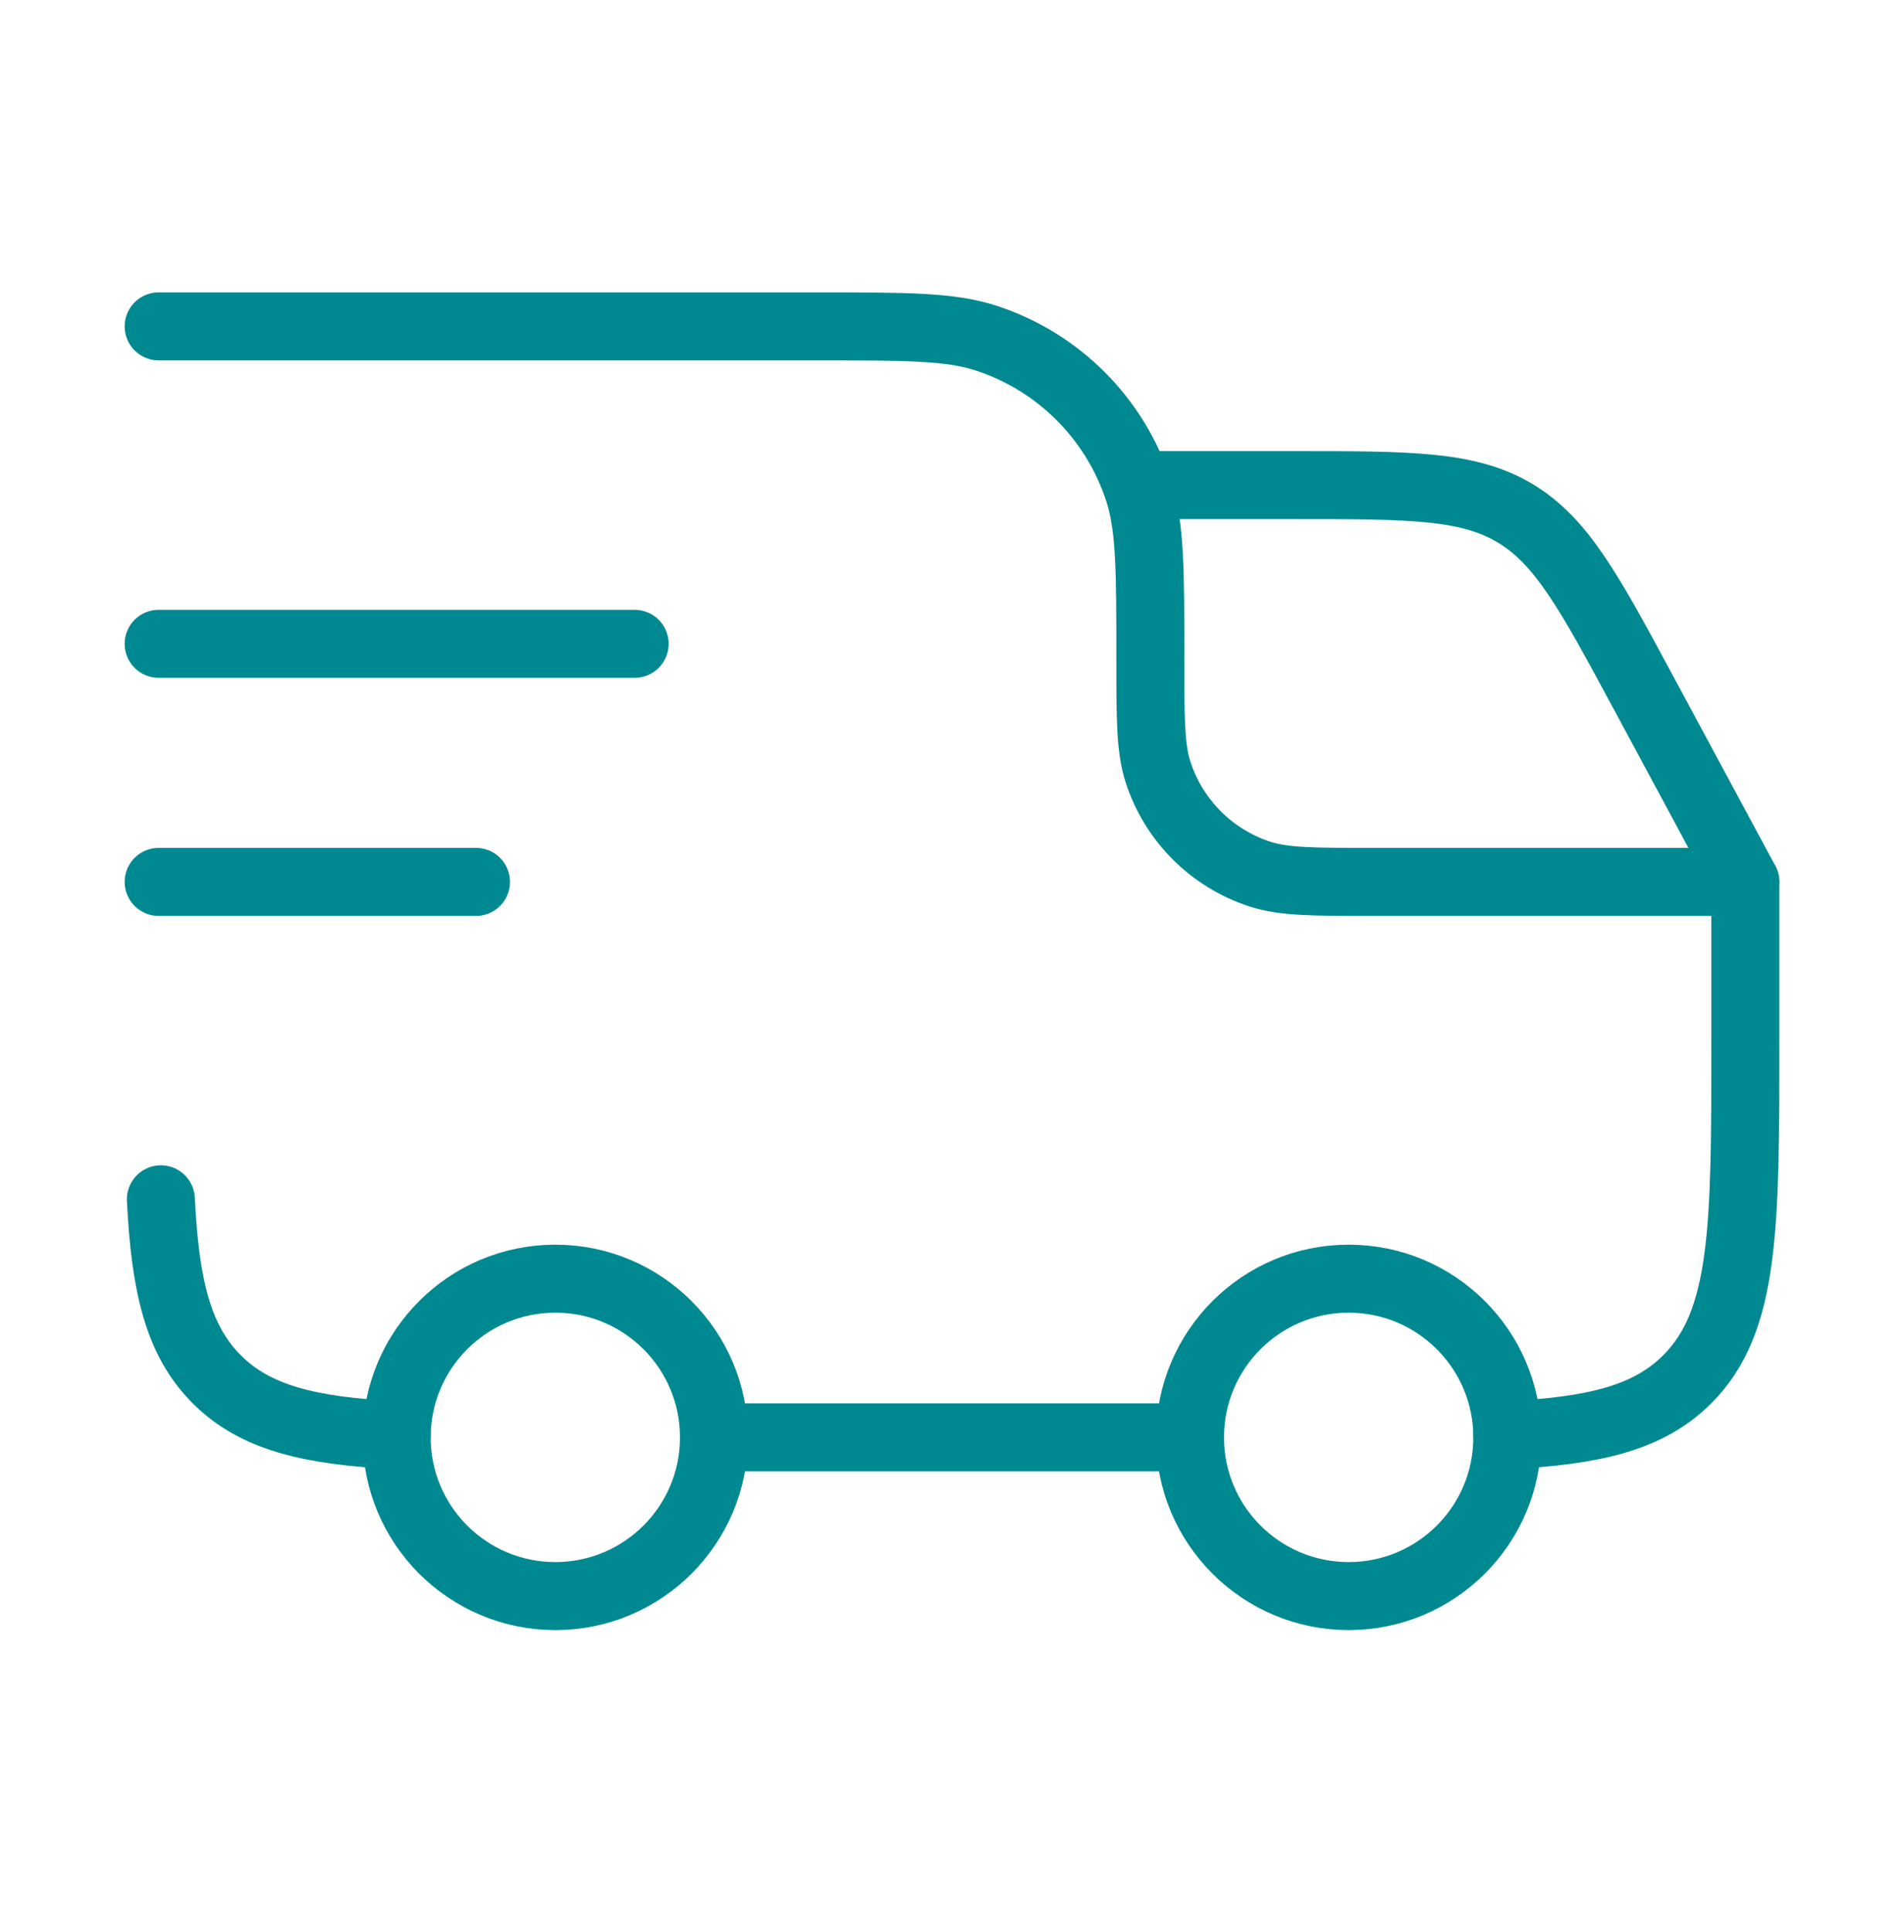 <svg xmlns="http://www.w3.org/2000/svg" fill="none" viewBox="0 0 70 71" height="71" width="70">
<ellipse stroke-width="2.5" stroke="#018991" ry="5.833" rx="5.833" cy="52.829" cx="49.583"></ellipse>
<ellipse stroke-width="2.5" stroke="#018991" ry="5.833" rx="5.833" cy="52.829" cx="20.417"></ellipse>
<path stroke-linejoin="round" stroke-linecap="round" stroke-width="2.5" stroke="#018991" d="M14.583 52.749C11.385 52.59 9.389 52.114 7.969 50.694C6.549 49.274 6.073 47.278 5.914 44.079M26.25 52.829H43.75M55.417 52.749C58.615 52.59 60.611 52.114 62.031 50.694C64.167 48.558 64.167 45.121 64.167 38.246V32.413H50.458C48.287 32.413 47.201 32.413 46.322 32.127C44.547 31.55 43.154 30.158 42.577 28.382C42.292 27.503 42.292 26.418 42.292 24.246C42.292 20.989 42.292 19.36 41.863 18.042C40.998 15.378 38.909 13.29 36.246 12.424C34.928 11.996 33.299 11.996 30.042 11.996L5.833 11.996"></path>
<path stroke-linejoin="round" stroke-linecap="round" stroke-width="2.5" stroke="#018991" d="M5.833 23.663H23.333"></path>
<path stroke-linejoin="round" stroke-linecap="round" stroke-width="2.5" stroke="#018991" d="M5.833 32.413H17.5"></path>
<path stroke-linejoin="round" stroke-linecap="round" stroke-width="2.5" stroke="#018991" d="M42.292 17.83H47.604C51.848 17.83 53.971 17.83 55.698 18.861C57.425 19.893 58.431 21.762 60.444 25.499L64.167 32.413"></path>
</svg>
